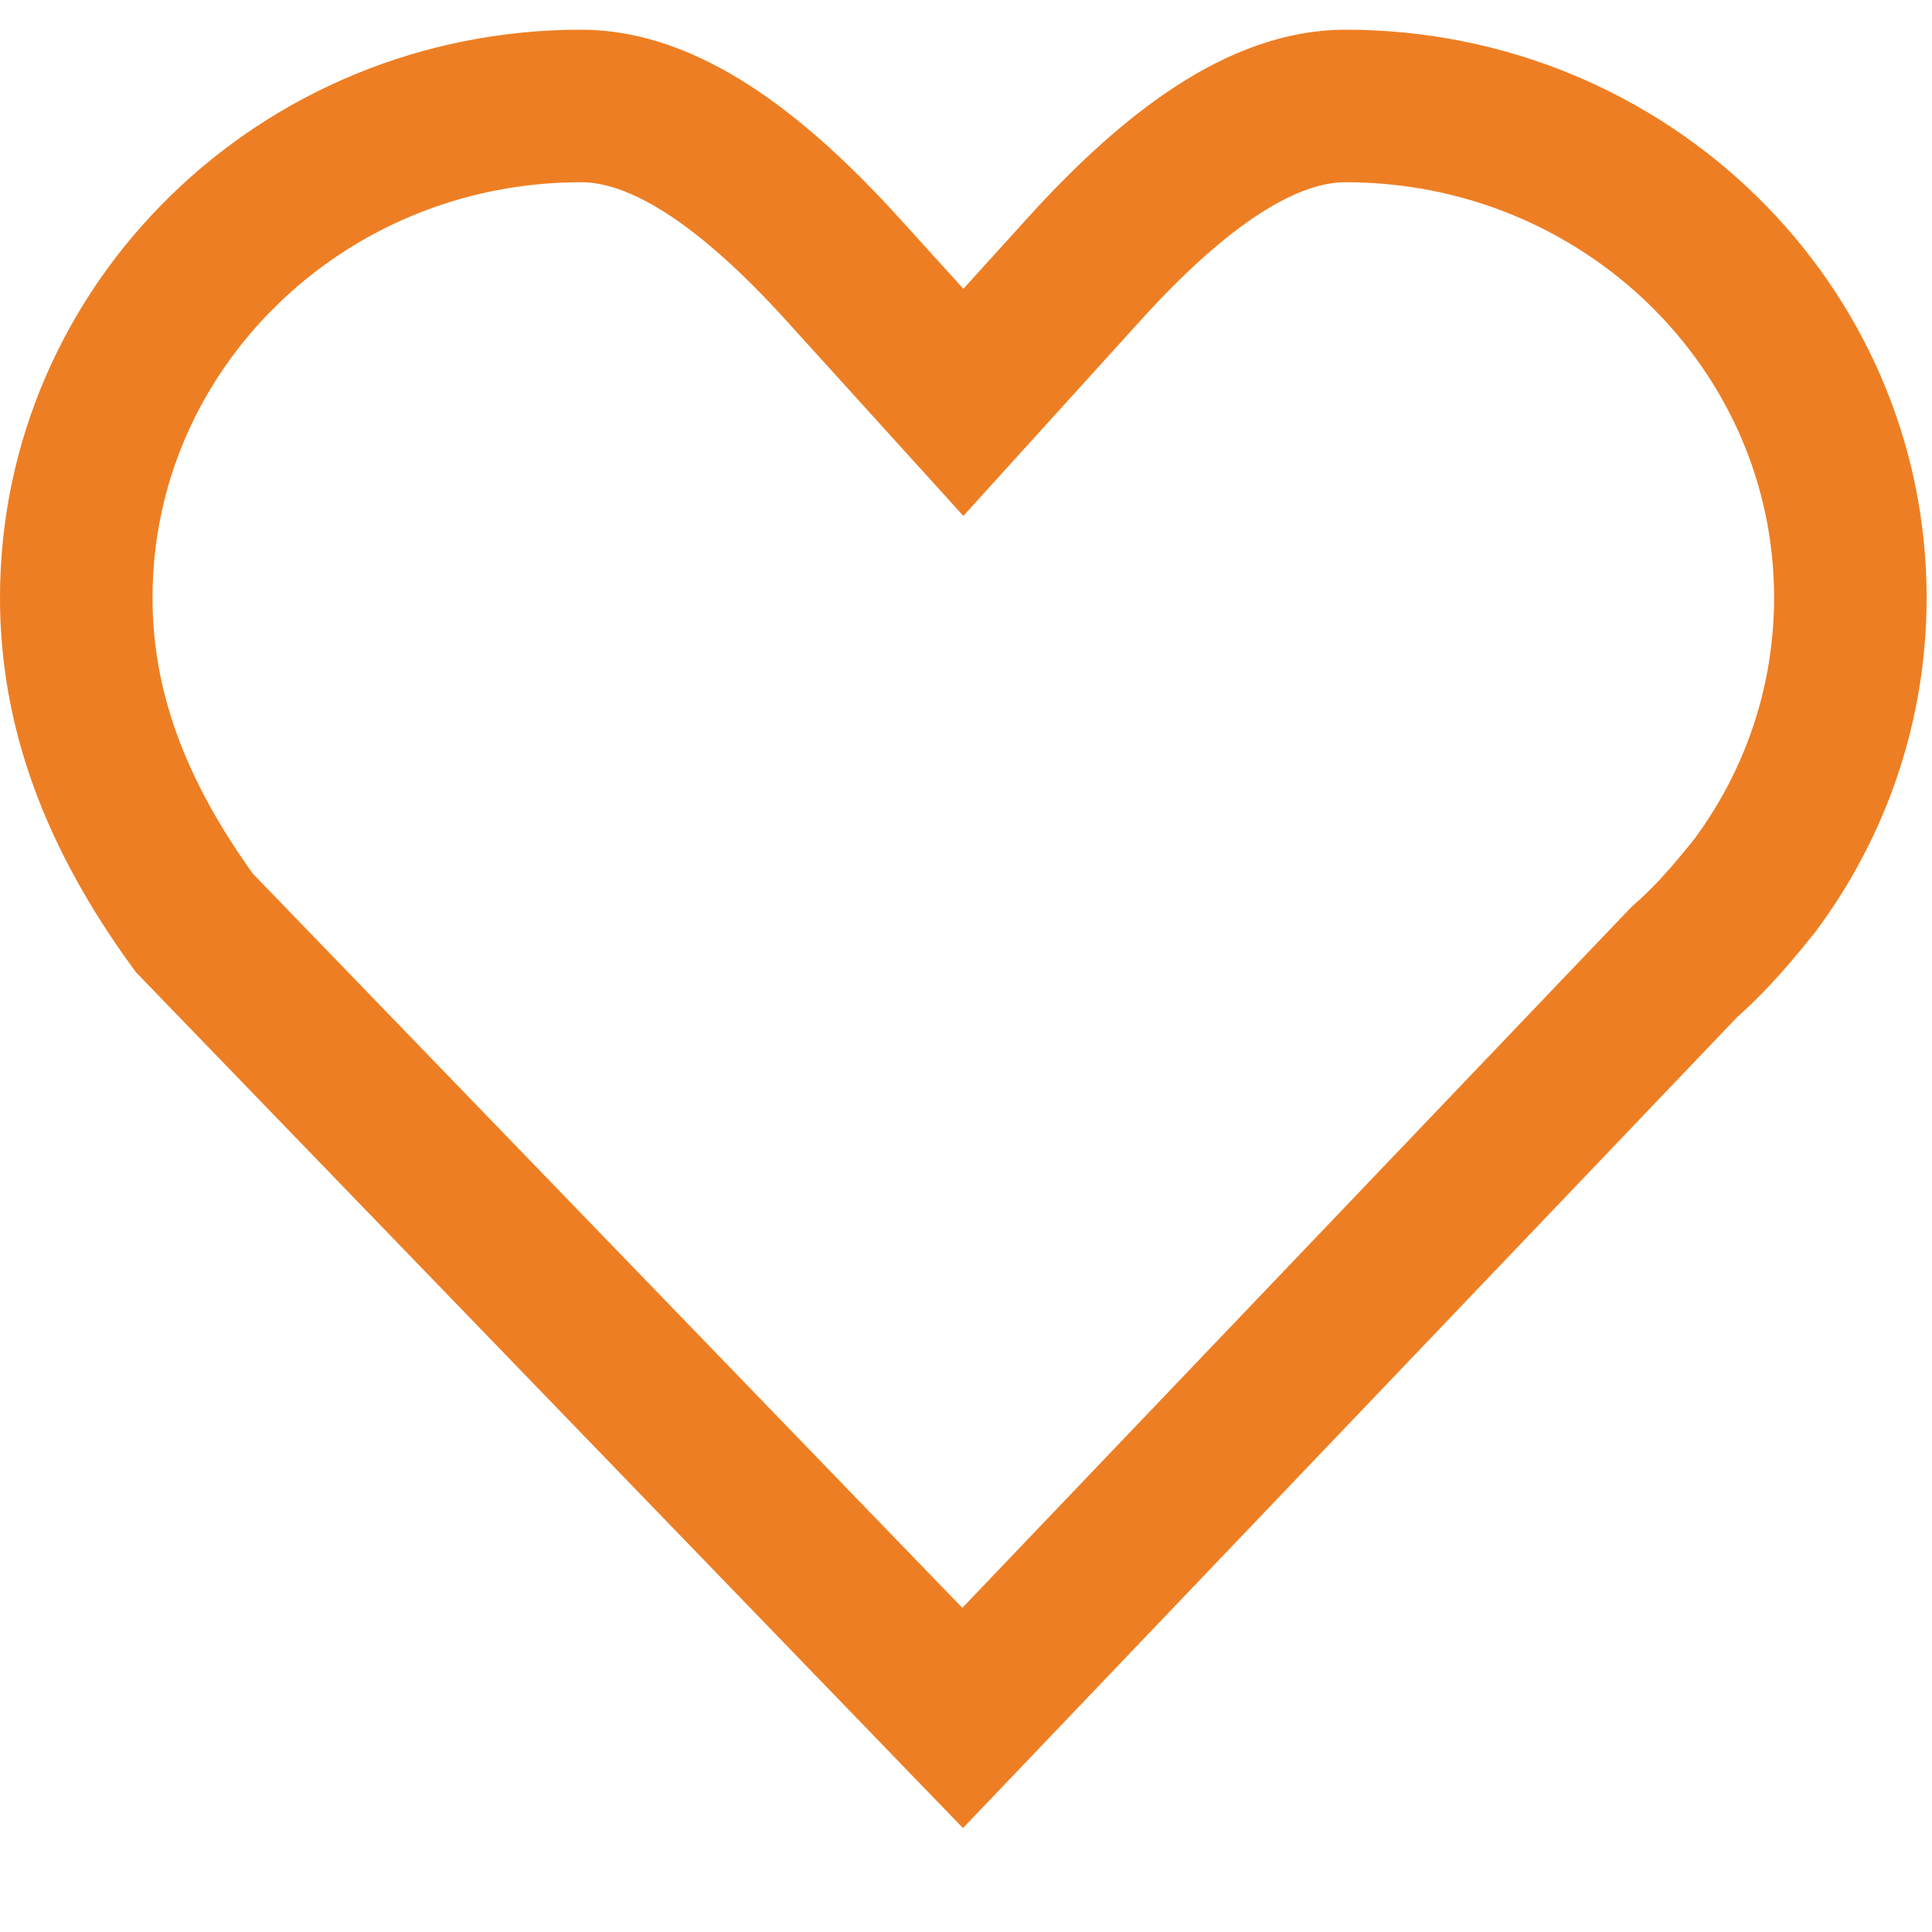 <?xml version="1.0" encoding="UTF-8"?>
<svg width="19px" height="19px" viewBox="0 0 19 19" version="1.1" xmlns="http://www.w3.org/2000/svg" xmlns:xlink="http://www.w3.org/1999/xlink">
    <title>9D2D047C-E5E6-451A-A6BF-C05141D86ED0</title>
    <g id="0.Homepage" stroke="none" stroke-width="1" fill="none" fill-rule="evenodd">
        <g id="WEB-0.Home1_Before-Login-1" transform="translate(-205, -836)" stroke="#EE7E23" stroke-width="1.5">
            <g id="section-2" transform="translate(0, 800)">
                <g id="Group-6" transform="translate(205, 30)">
                    <g id="love" transform="translate(0, 6.054)">
                        <path d="M13.232,0.988 C14.606,0.988 15.849,1.53 16.749,2.41 C17.643,3.284 18.197,4.49 18.197,5.823 C18.197,6.857 17.864,7.84 17.255,8.658 C16.957,9.03 16.771,9.225 16.562,9.409 L16.562,9.409 L9.467,16.841 L1.911,9.022 C1.128,7.946 0.75,6.915 0.75,5.823 C0.75,4.49 1.304,3.284 2.199,2.41 C3.098,1.53 4.342,0.988 5.716,0.988 C6.53,0.988 7.389,1.605 8.281,2.587 L8.281,2.587 L9.474,3.903 L10.667,2.587 C11.558,1.605 12.418,0.988 13.232,0.988 Z" id="Combined-Shape-Copy"></path>
                    </g>
                </g>
            </g>
        </g>
    </g>
</svg>